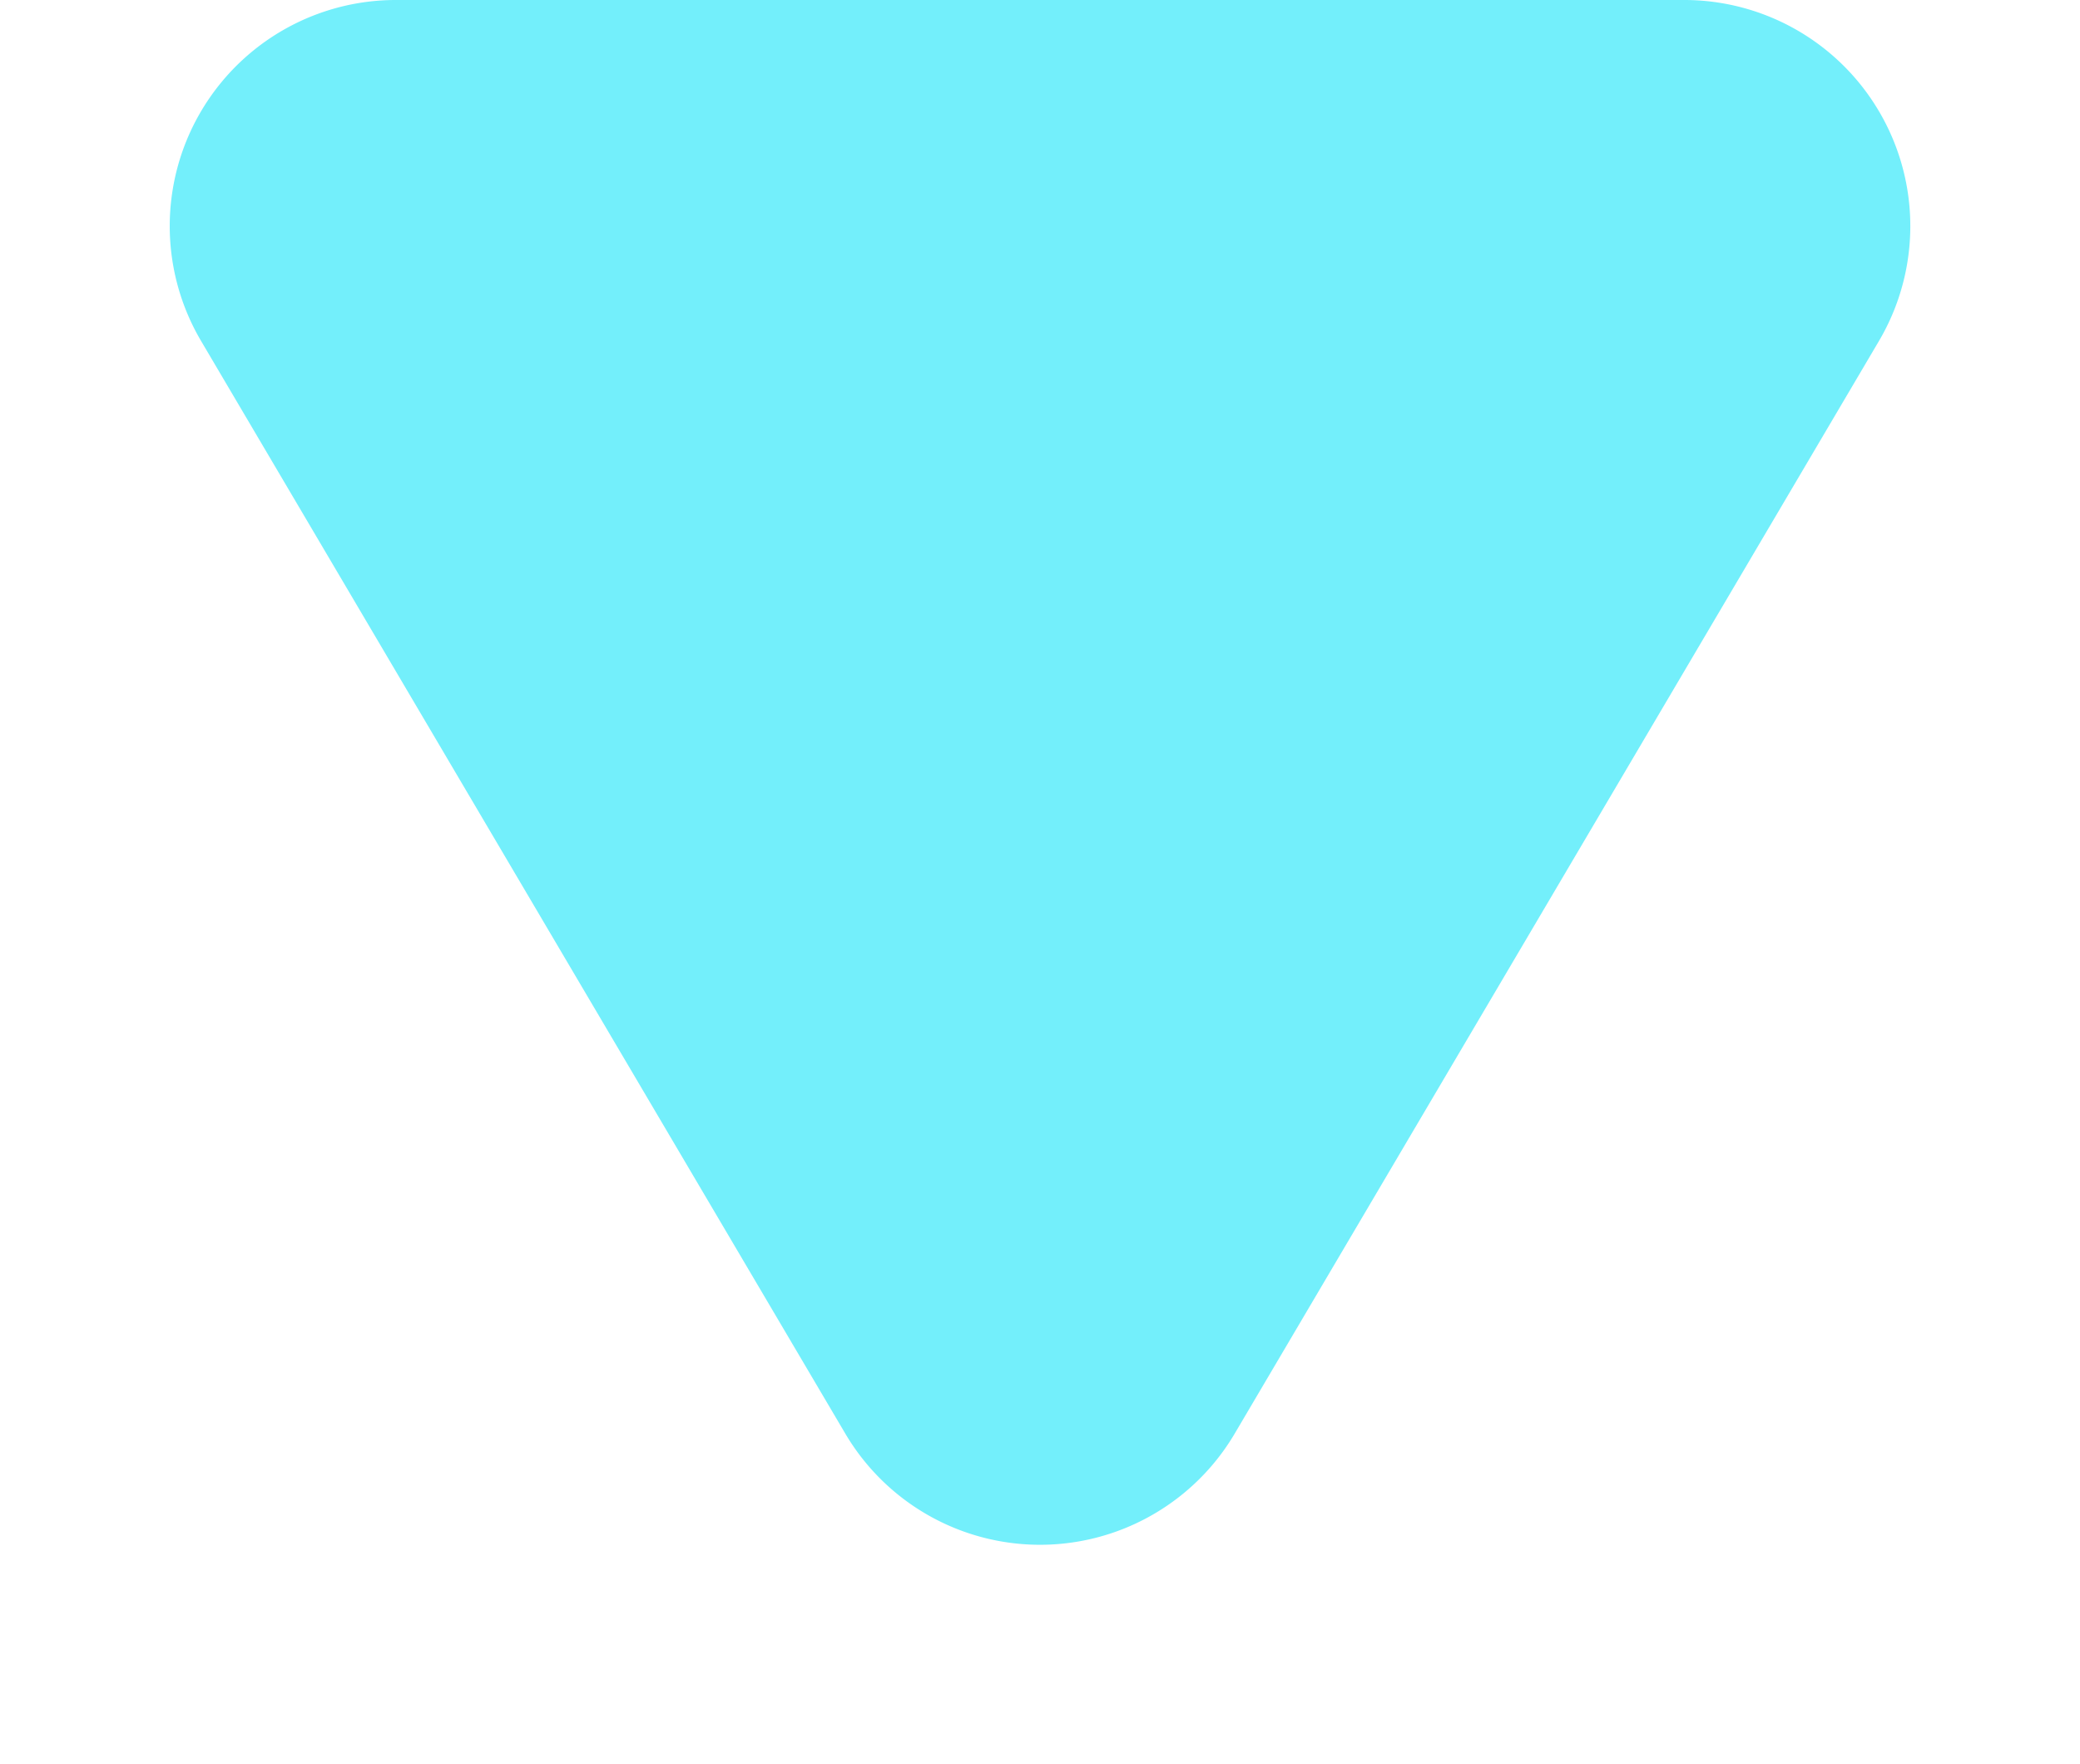 <svg xmlns="http://www.w3.org/2000/svg" width="46" height="39" viewBox="0 0 46 39">
  <path id="Polígono_45" data-name="Polígono 45" d="M18.693,7.3a5,5,0,0,1,8.614,0L41.553,31.46A5,5,0,0,1,37.247,39H8.753a5,5,0,0,1-4.307-7.54Z" transform="translate(46 39) rotate(180)" fill="#73effb"/>
</svg>
